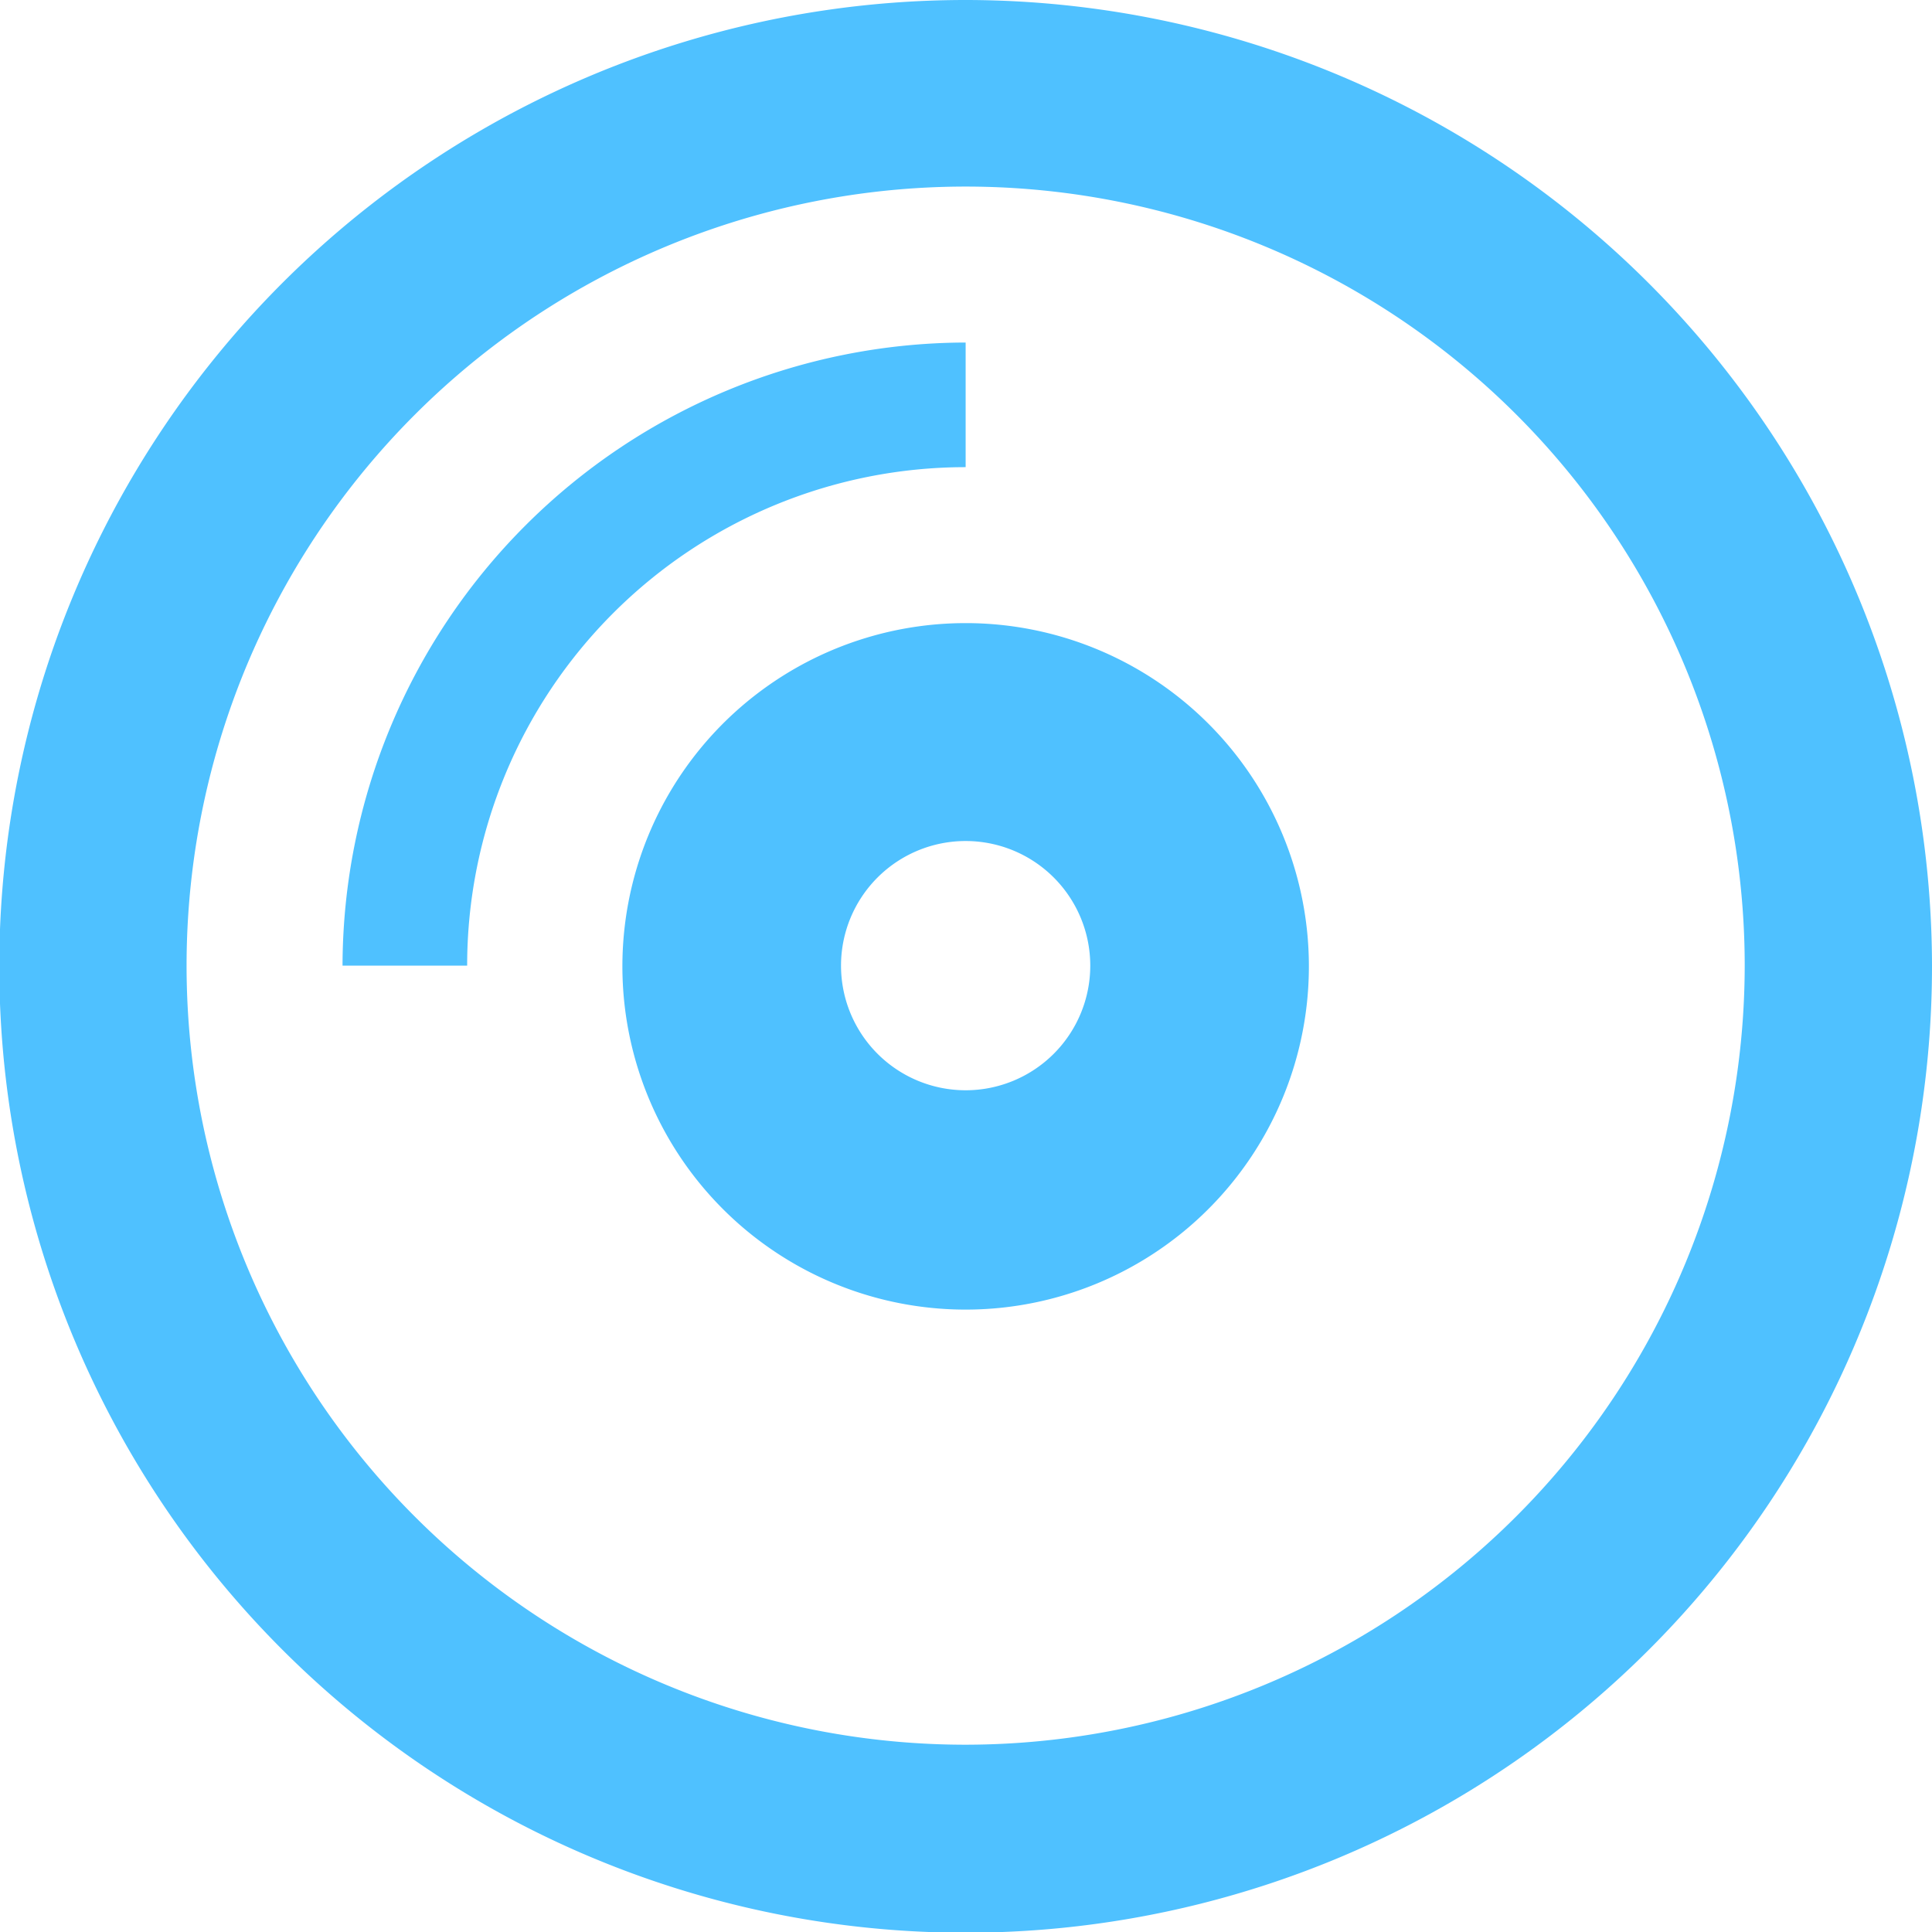 <svg id="Layer_1" data-name="Layer 1" xmlns="http://www.w3.org/2000/svg" viewBox="0 0 27.13 27.13"><defs><style>.cls-1{fill:#4fc1ff;}</style></defs><title>icon-4</title><path class="cls-1" d="M27.13,13.56A13.57,13.57,0,1,1,13.56,0,13.58,13.58,0,0,1,27.13,13.56Zm-2.63,0A10.94,10.94,0,1,0,13.56,24.5,10.95,10.95,0,0,0,24.5,13.56Zm-10.94-7a7,7,0,0,0-7,7H4.81a8.77,8.77,0,0,1,8.75-8.75Zm4.82,7a4.82,4.82,0,1,1-4.82-4.81A4.82,4.82,0,0,1,18.38,13.56Zm-3.07,0a1.75,1.75,0,1,0-1.75,1.75A1.75,1.75,0,0,0,15.31,13.56Z"/></svg>